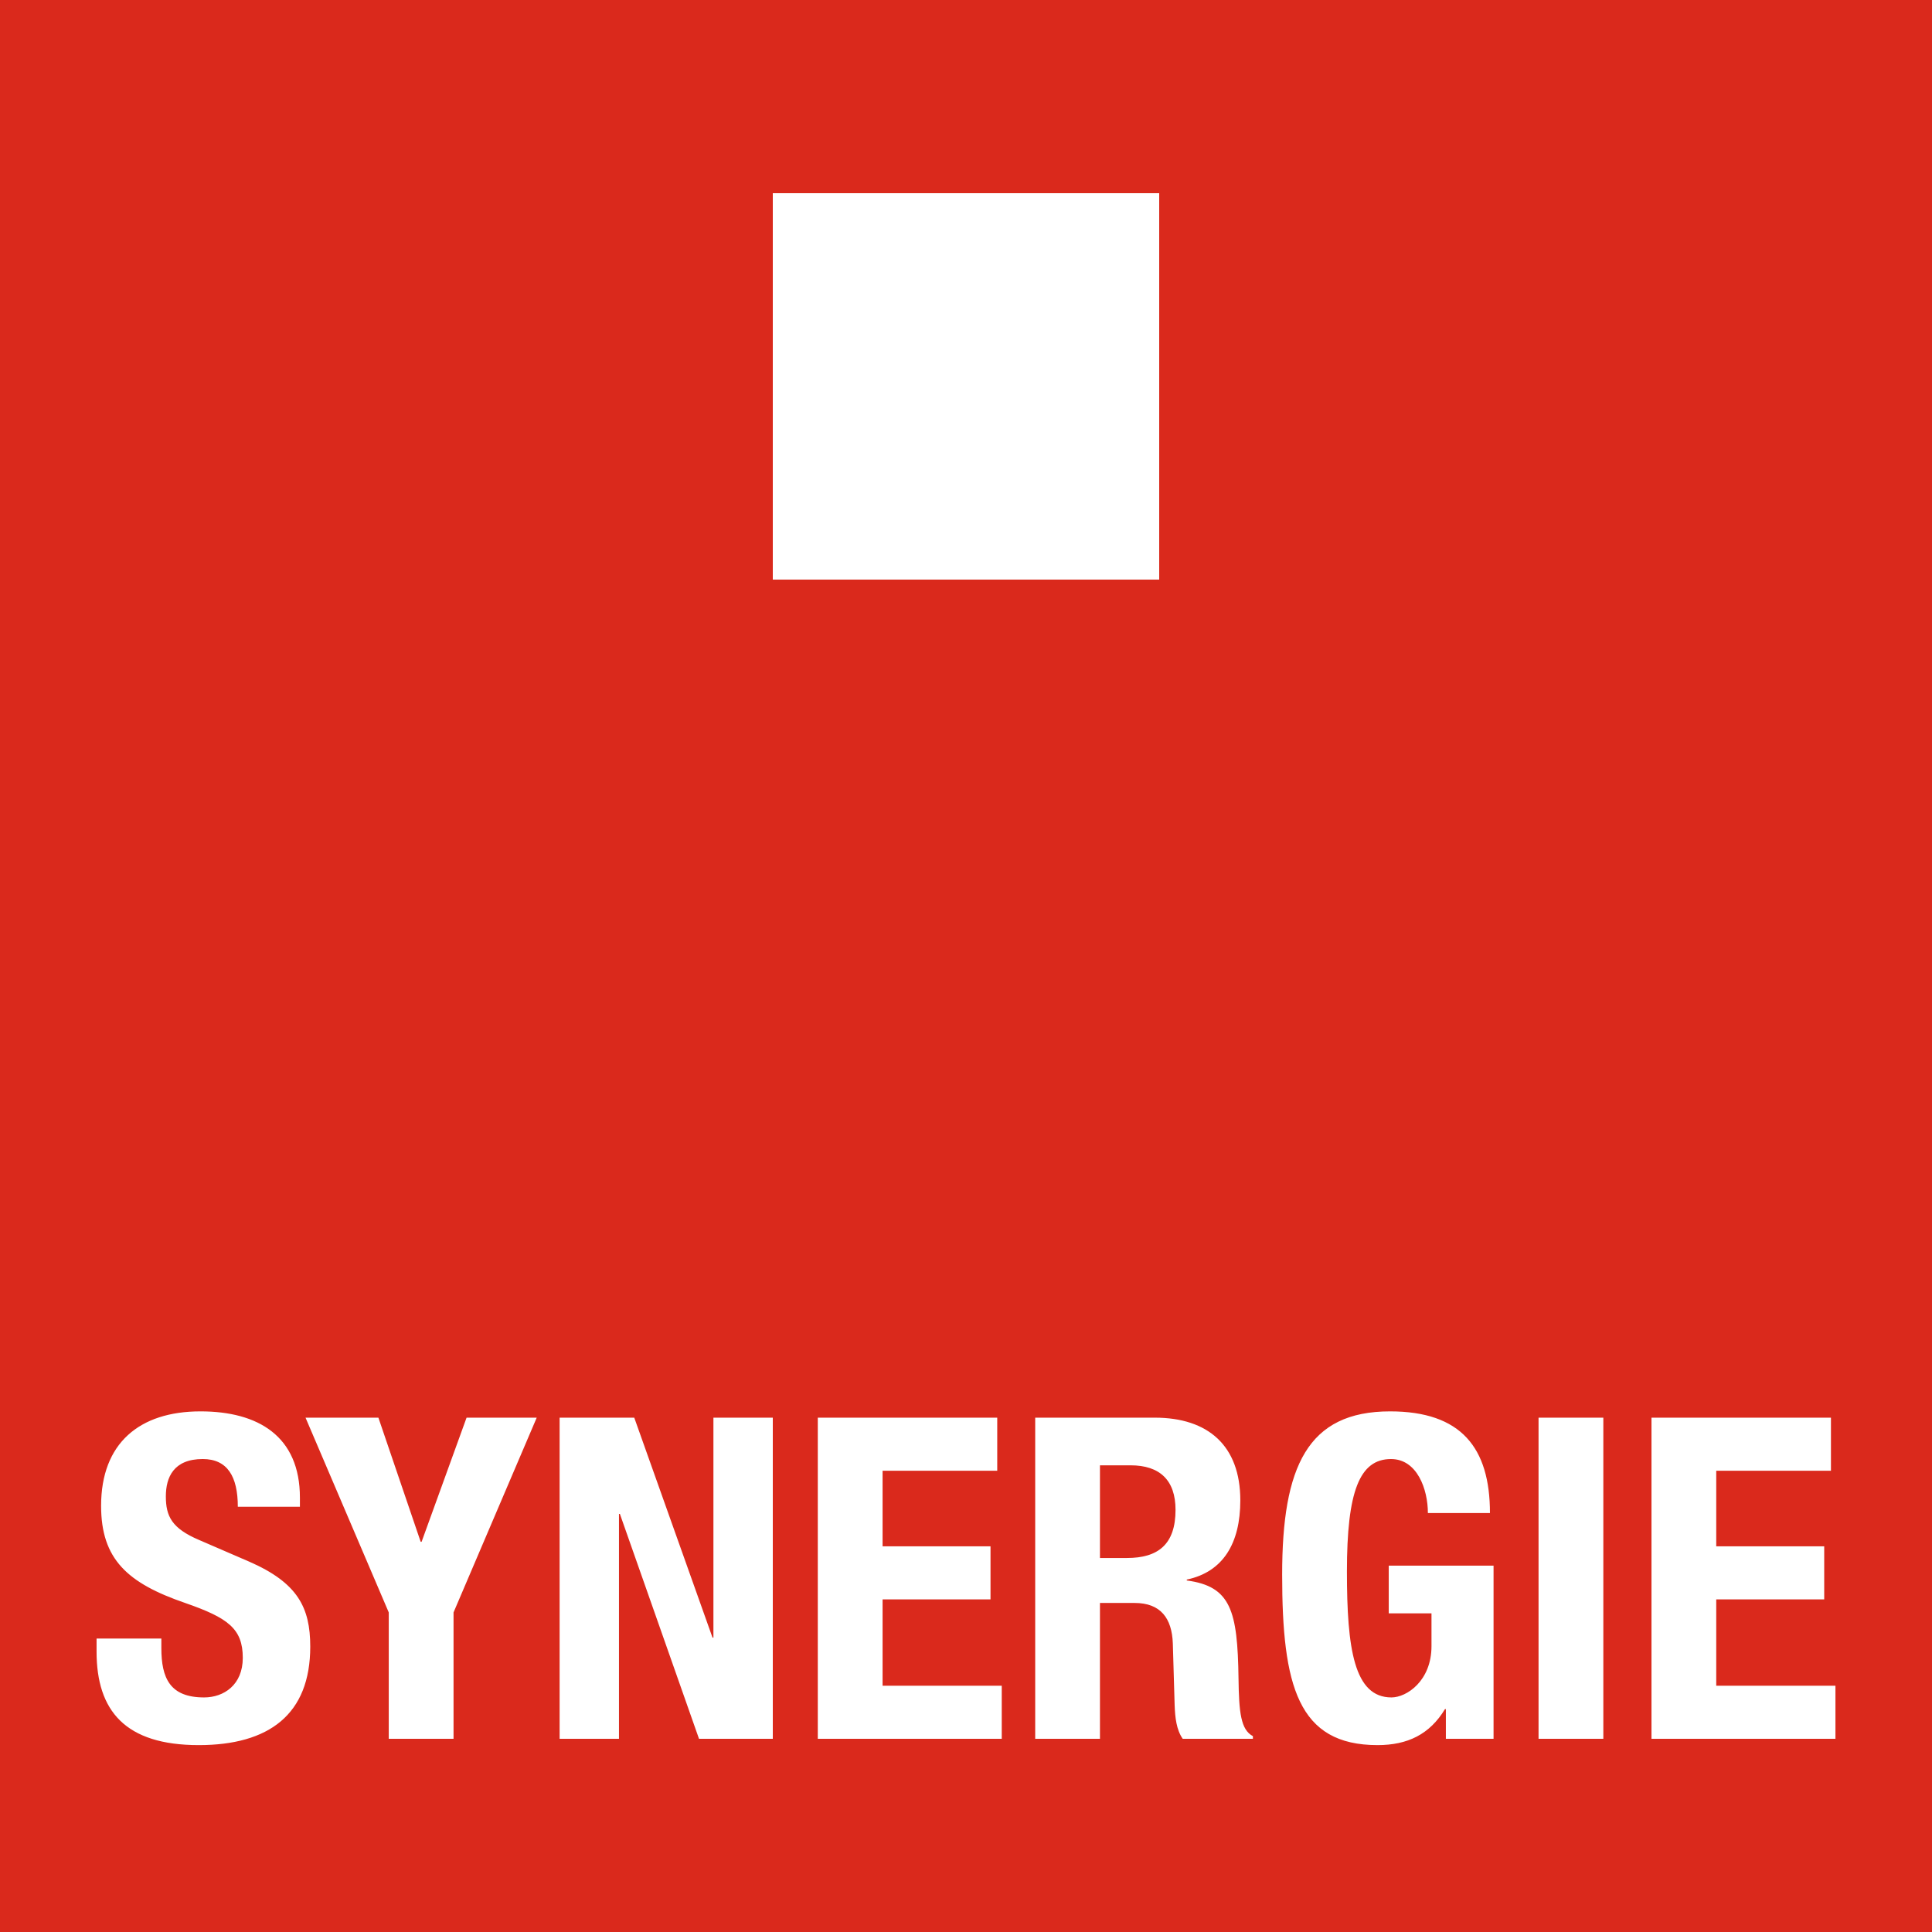 <svg width="128" height="128" viewBox="0 0 128 128" fill="none" xmlns="http://www.w3.org/2000/svg"><path d="M0 128h128V0H0v128z" fill="#DA291C"/><path d="M76.8 38.4H51.2V12.8h25.6v25.6zM10.69 108.556v.626c0 1.997.566 3.277 2.833 3.277 1.31 0 2.562-.834 2.562-2.621 0-1.938-.985-2.652-3.815-3.636-3.815-1.312-5.572-2.891-5.572-6.438 0-4.141 2.532-6.257 6.586-6.257 3.815 0 6.586 1.638 6.586 5.72v.598h-4.114c0-1.996-.685-3.16-2.323-3.16-1.938 0-2.445 1.222-2.445 2.473 0 1.313.388 2.118 2.206 2.891l3.308 1.43c3.217 1.402 4.053 3.04 4.053 5.633 0 4.5-2.742 6.526-7.39 6.526-4.858 0-6.767-2.265-6.767-6.197v-.865h4.293zM25.07 93.924l2.801 8.224h.061l2.979-8.224h4.648l-5.511 12.904v8.373h-4.292v-8.373l-5.514-12.904h4.829zM42.021 93.924l5.185 14.571h.06V93.924H51.2V115.2h-4.889L41.069 100.3h-.06v14.901h-3.933V93.924h4.946zM66.07 93.924v3.517h-7.597v5.006h7.151v3.516h-7.151v5.722h7.895v3.516H54.181V93.924h11.89zM72.875 103.221h1.79c2.054 0 3.217-.895 3.217-3.189 0-1.967-1.043-2.951-2.981-2.951h-2.026v6.14zm-4.29-9.297h7.927c3.515 0 5.662 1.845 5.662 5.482 0 2.832-1.133 4.738-3.547 5.245v.059c2.92.388 3.367 1.996 3.428 6.498.029 2.233.148 3.396.953 3.815v.178h-4.649c-.417-.597-.507-1.402-.536-2.235l-.12-4.083c-.06-1.67-.806-2.683-2.534-2.683h-2.294v9.001h-4.29V93.924zM94.601 100.242c0-1.58-.714-3.576-2.442-3.576-2.089 0-2.922 2.145-2.922 7.449 0 5.126.477 8.344 2.951 8.344 1.012 0 2.652-1.102 2.652-3.396v-2.176h-2.832v-3.159h6.944v11.473h-3.159v-1.967h-.06c-1.012 1.669-2.472 2.384-4.469 2.384-5.274 0-6.318-3.932-6.318-11.294 0-7.151 1.67-10.817 7.152-10.817 4.71 0 6.615 2.413 6.615 6.735h-4.112zM101.933 93.924h4.292V115.2h-4.292V93.924zM121.305 93.924v3.517h-7.6v5.006h7.154v3.516h-7.154v5.722h7.898v3.516h-12.188V93.924h11.89z" fill="#fff"/></svg>